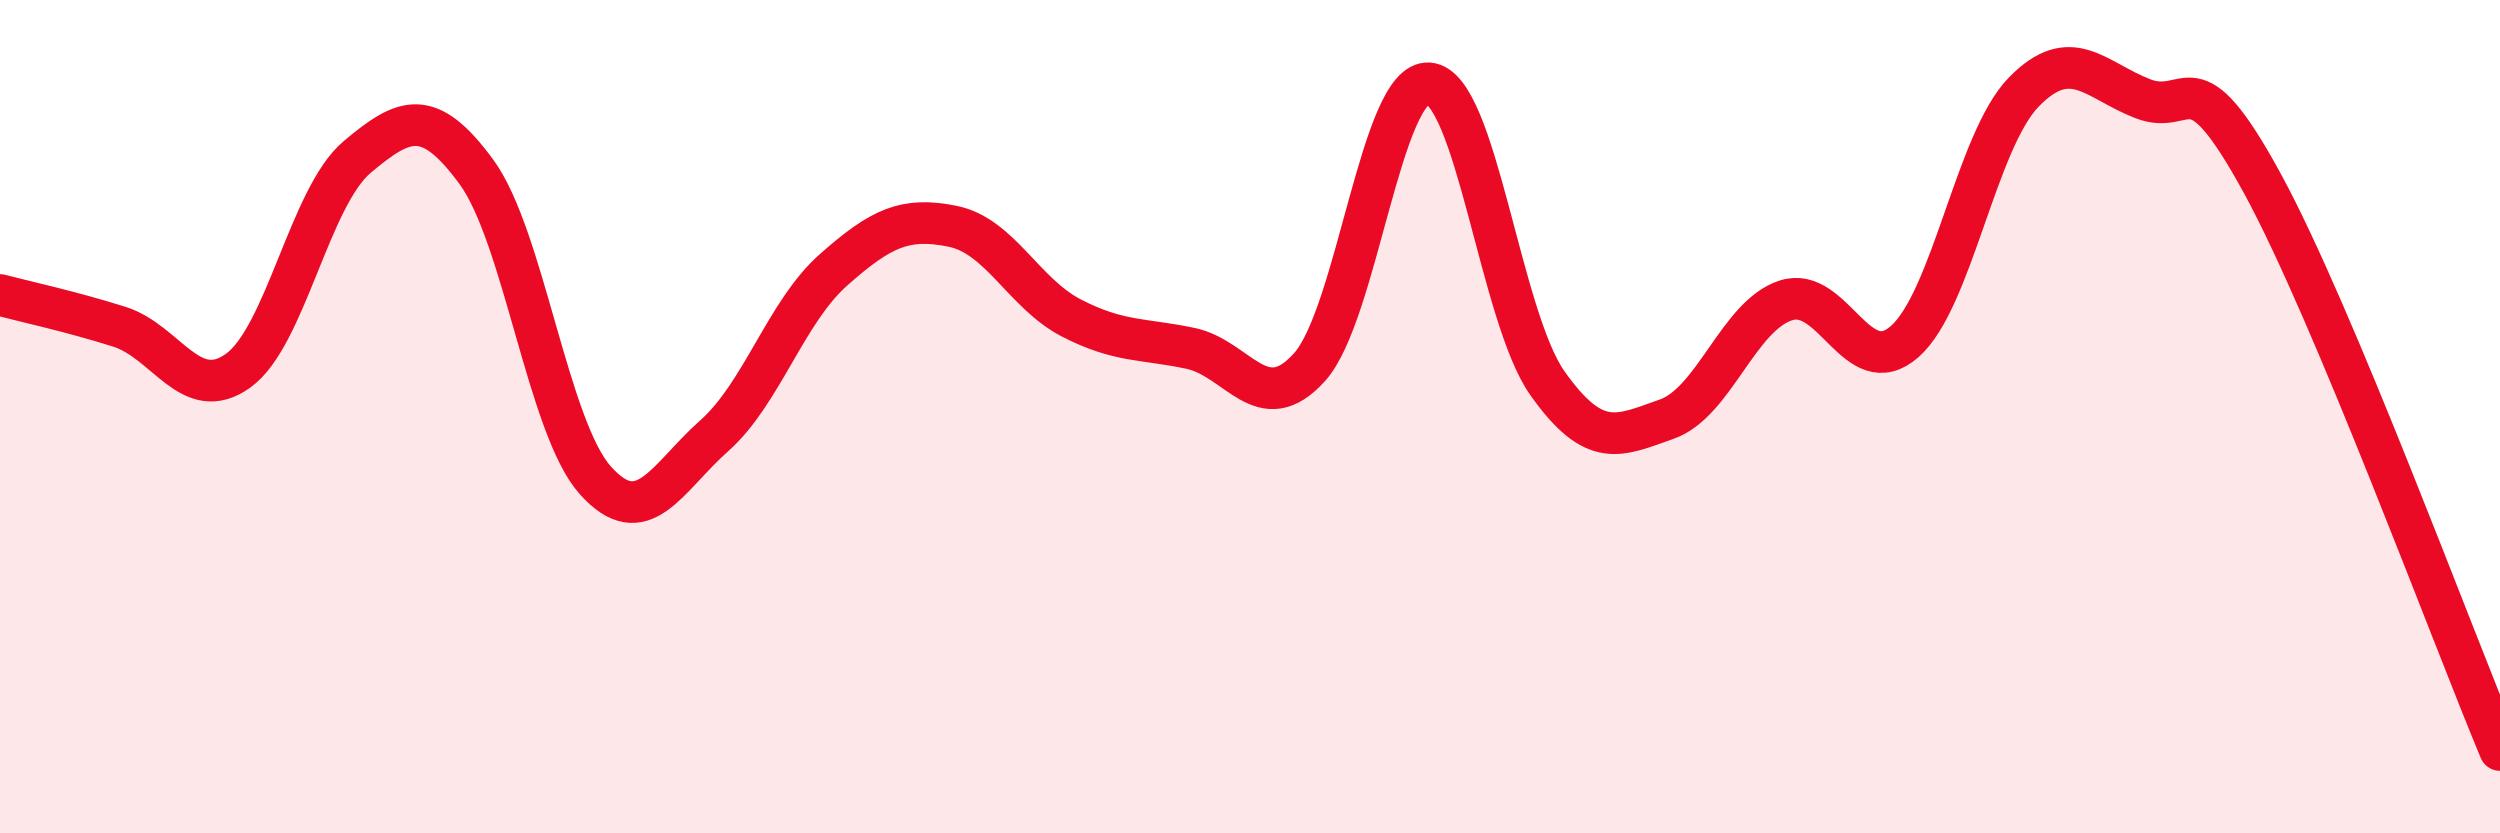 
    <svg width="60" height="20" viewBox="0 0 60 20" xmlns="http://www.w3.org/2000/svg">
      <path
        d="M 0,7.08 C 0.57,7.23 1.72,7.48 2.86,7.84 C 4,8.2 4.57,9.71 5.71,8.9 C 6.85,8.09 7.43,4.73 8.57,3.77 C 9.71,2.81 10.29,2.57 11.43,4.12 C 12.57,5.67 13.15,10.26 14.29,11.53 C 15.43,12.8 16,11.47 17.14,10.46 C 18.28,9.45 18.86,7.49 20,6.48 C 21.14,5.47 21.72,5.2 22.86,5.43 C 24,5.66 24.57,7.04 25.71,7.63 C 26.85,8.22 27.43,8.12 28.57,8.36 C 29.71,8.6 30.29,10.08 31.43,8.81 C 32.57,7.54 33.15,1.92 34.29,2 C 35.43,2.08 36,7.59 37.14,9.2 C 38.28,10.81 38.86,10.46 40,10.06 C 41.14,9.66 41.72,7.58 42.86,7.21 C 44,6.84 44.57,9.2 45.71,8.2 C 46.85,7.2 47.43,3.38 48.57,2.21 C 49.71,1.04 50.29,1.93 51.43,2.37 C 52.57,2.81 52.58,1.26 54.29,4.39 C 56,7.52 58.86,15.28 60,18L60 20L0 20Z"
        fill="#EB0A25"
        opacity="0.1"
        stroke-linecap="round"
        stroke-linejoin="round"
      />
      <path
        d="M 0,7.08 C 0.57,7.23 1.72,7.48 2.86,7.84 C 4,8.2 4.57,9.71 5.71,8.9 C 6.85,8.09 7.43,4.73 8.57,3.77 C 9.71,2.81 10.29,2.57 11.43,4.12 C 12.57,5.67 13.15,10.26 14.29,11.53 C 15.43,12.8 16,11.47 17.14,10.46 C 18.28,9.45 18.86,7.49 20,6.48 C 21.14,5.47 21.72,5.2 22.86,5.43 C 24,5.66 24.57,7.04 25.71,7.63 C 26.85,8.22 27.43,8.12 28.57,8.36 C 29.71,8.6 30.29,10.08 31.43,8.81 C 32.57,7.54 33.15,1.92 34.29,2 C 35.43,2.08 36,7.59 37.14,9.2 C 38.28,10.81 38.86,10.46 40,10.06 C 41.14,9.66 41.72,7.58 42.86,7.21 C 44,6.84 44.57,9.2 45.71,8.2 C 46.85,7.2 47.43,3.38 48.57,2.21 C 49.71,1.04 50.29,1.93 51.43,2.37 C 52.57,2.81 52.58,1.26 54.29,4.39 C 56,7.52 58.86,15.28 60,18"
        stroke="#EB0A25"
        stroke-width="1"
        fill="none"
        stroke-linecap="round"
        stroke-linejoin="round"
      />
    </svg>
  